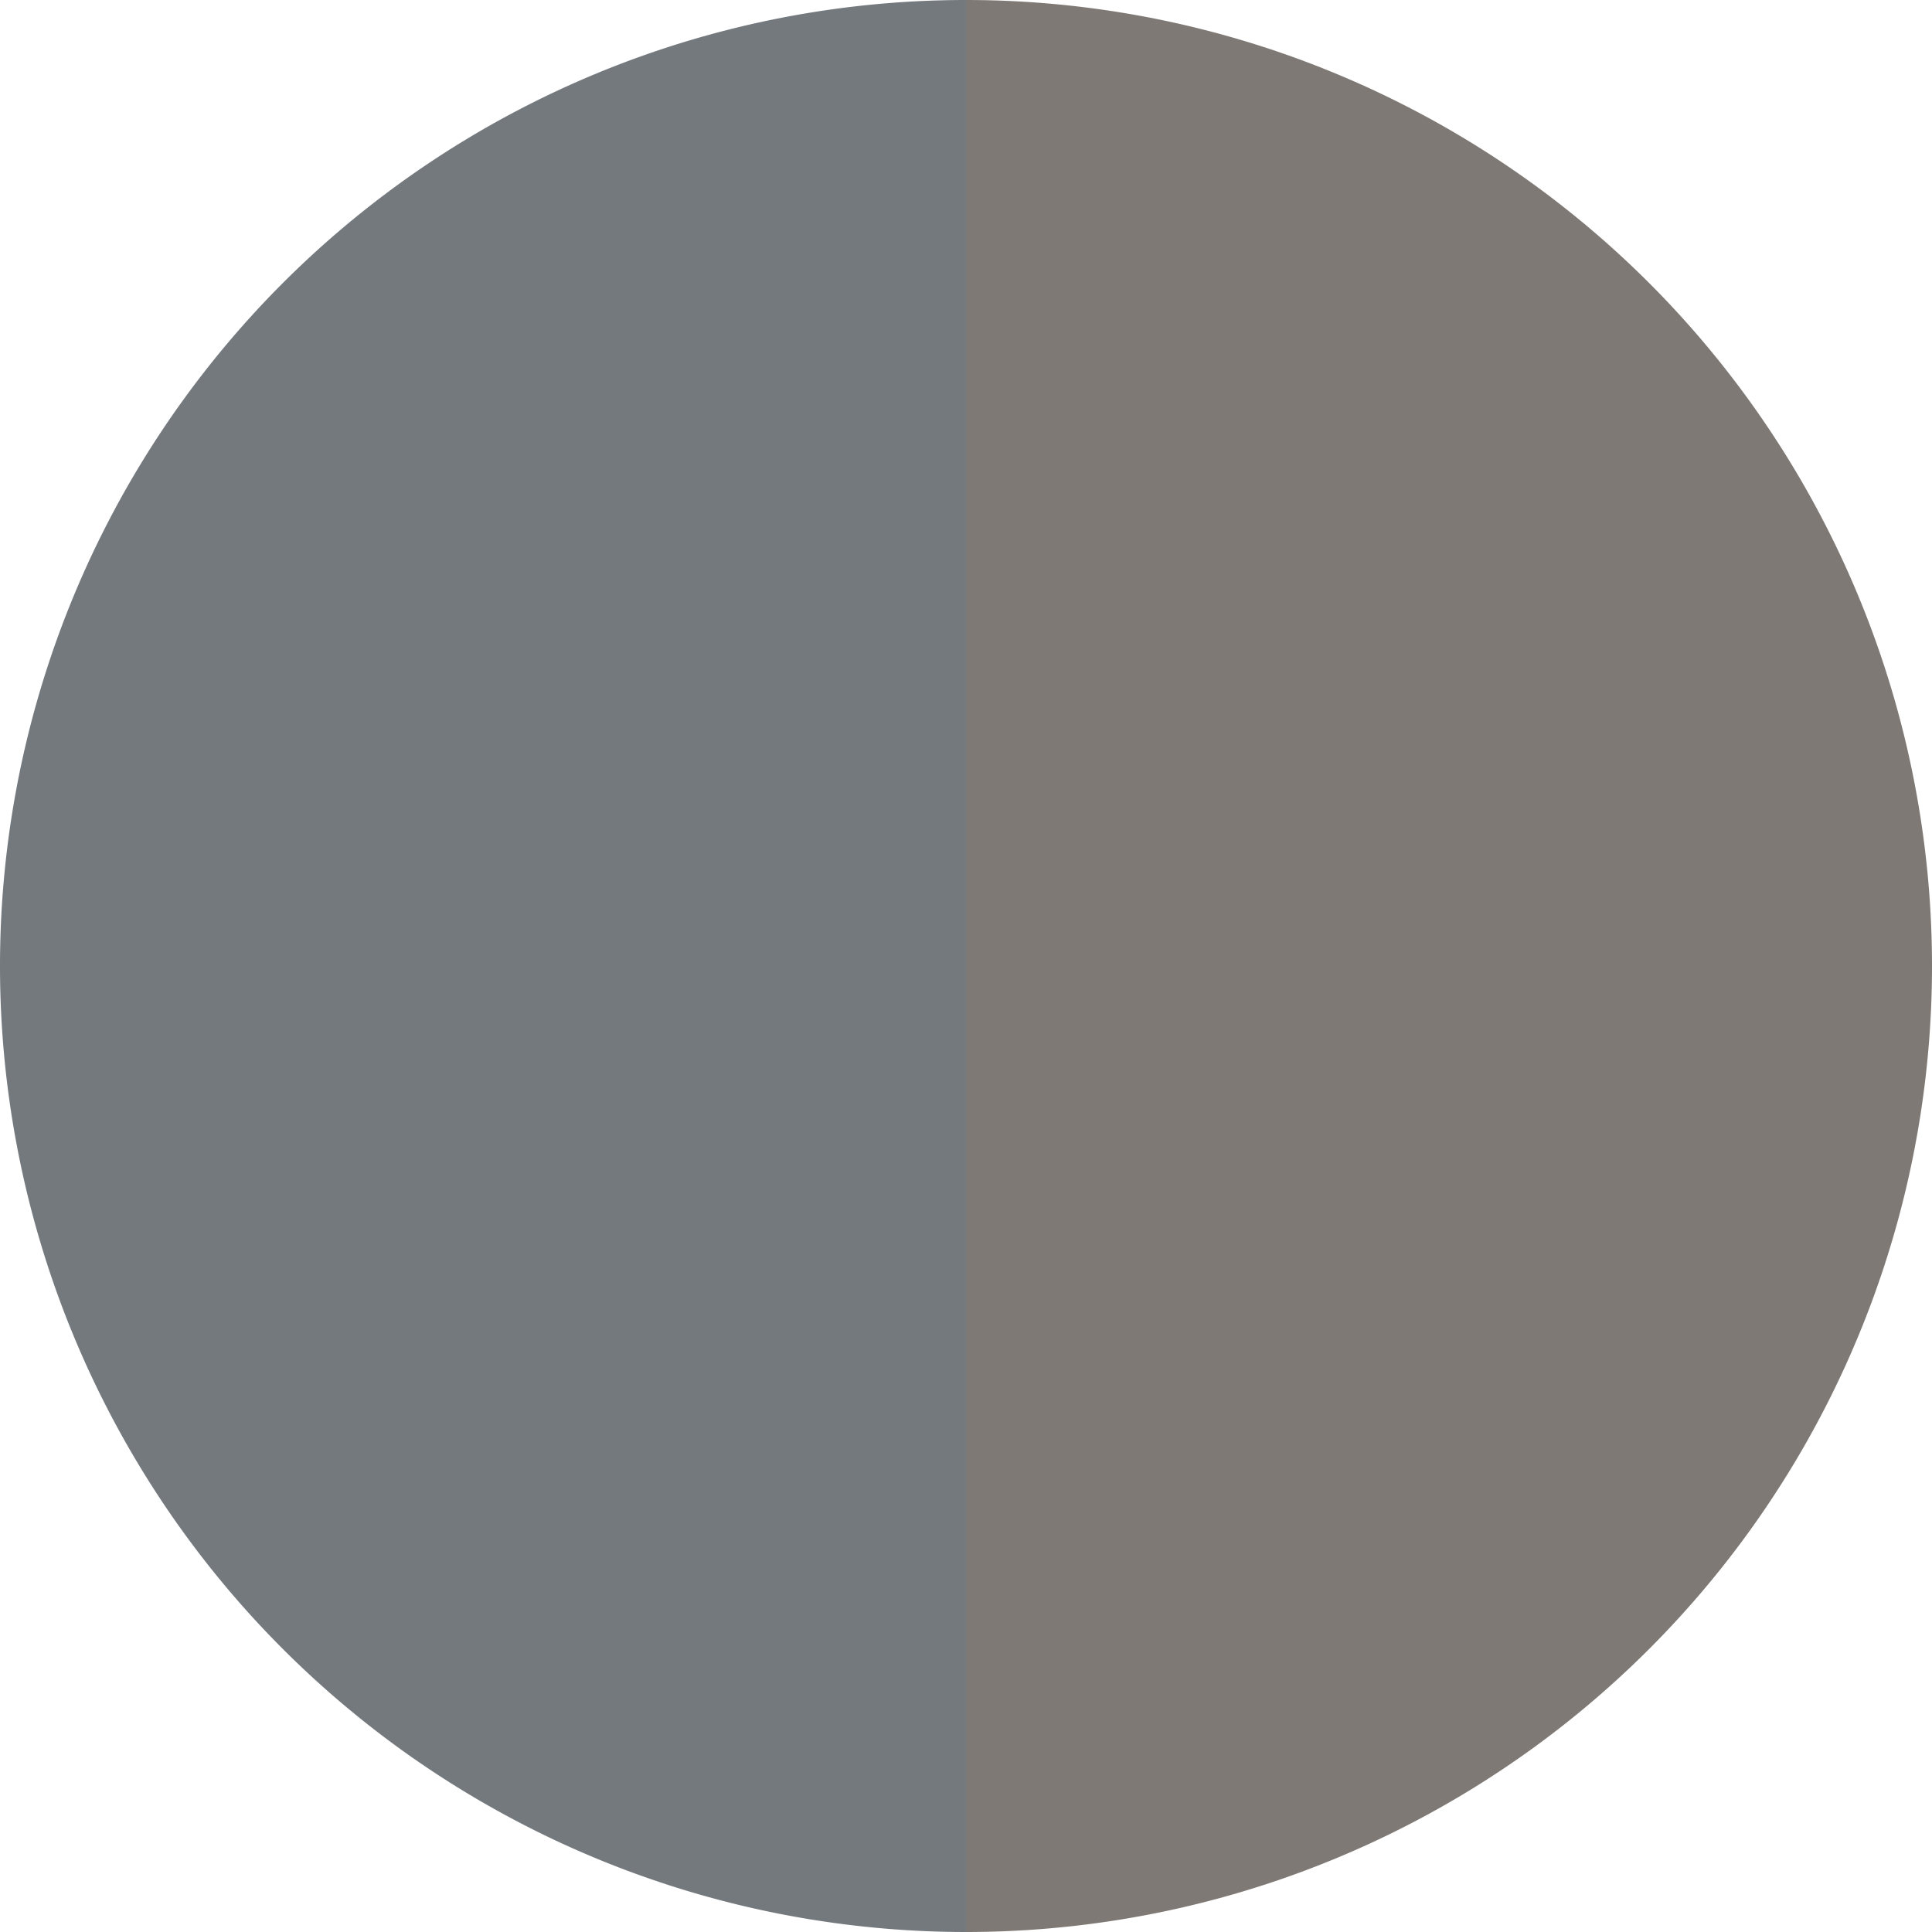 <?xml version="1.0" standalone="no"?>
<svg width="500" height="500" viewBox="-1 -1 2 2" xmlns="http://www.w3.org/2000/svg">
        <path d="M 0 -1 
             A 1,1 0 0,1 0 1             L 0,0
             z" fill="#7e7974" />
            <path d="M 0 1 
             A 1,1 0 0,1 -0 -1             L 0,0
             z" fill="#74797e" />
    </svg>
